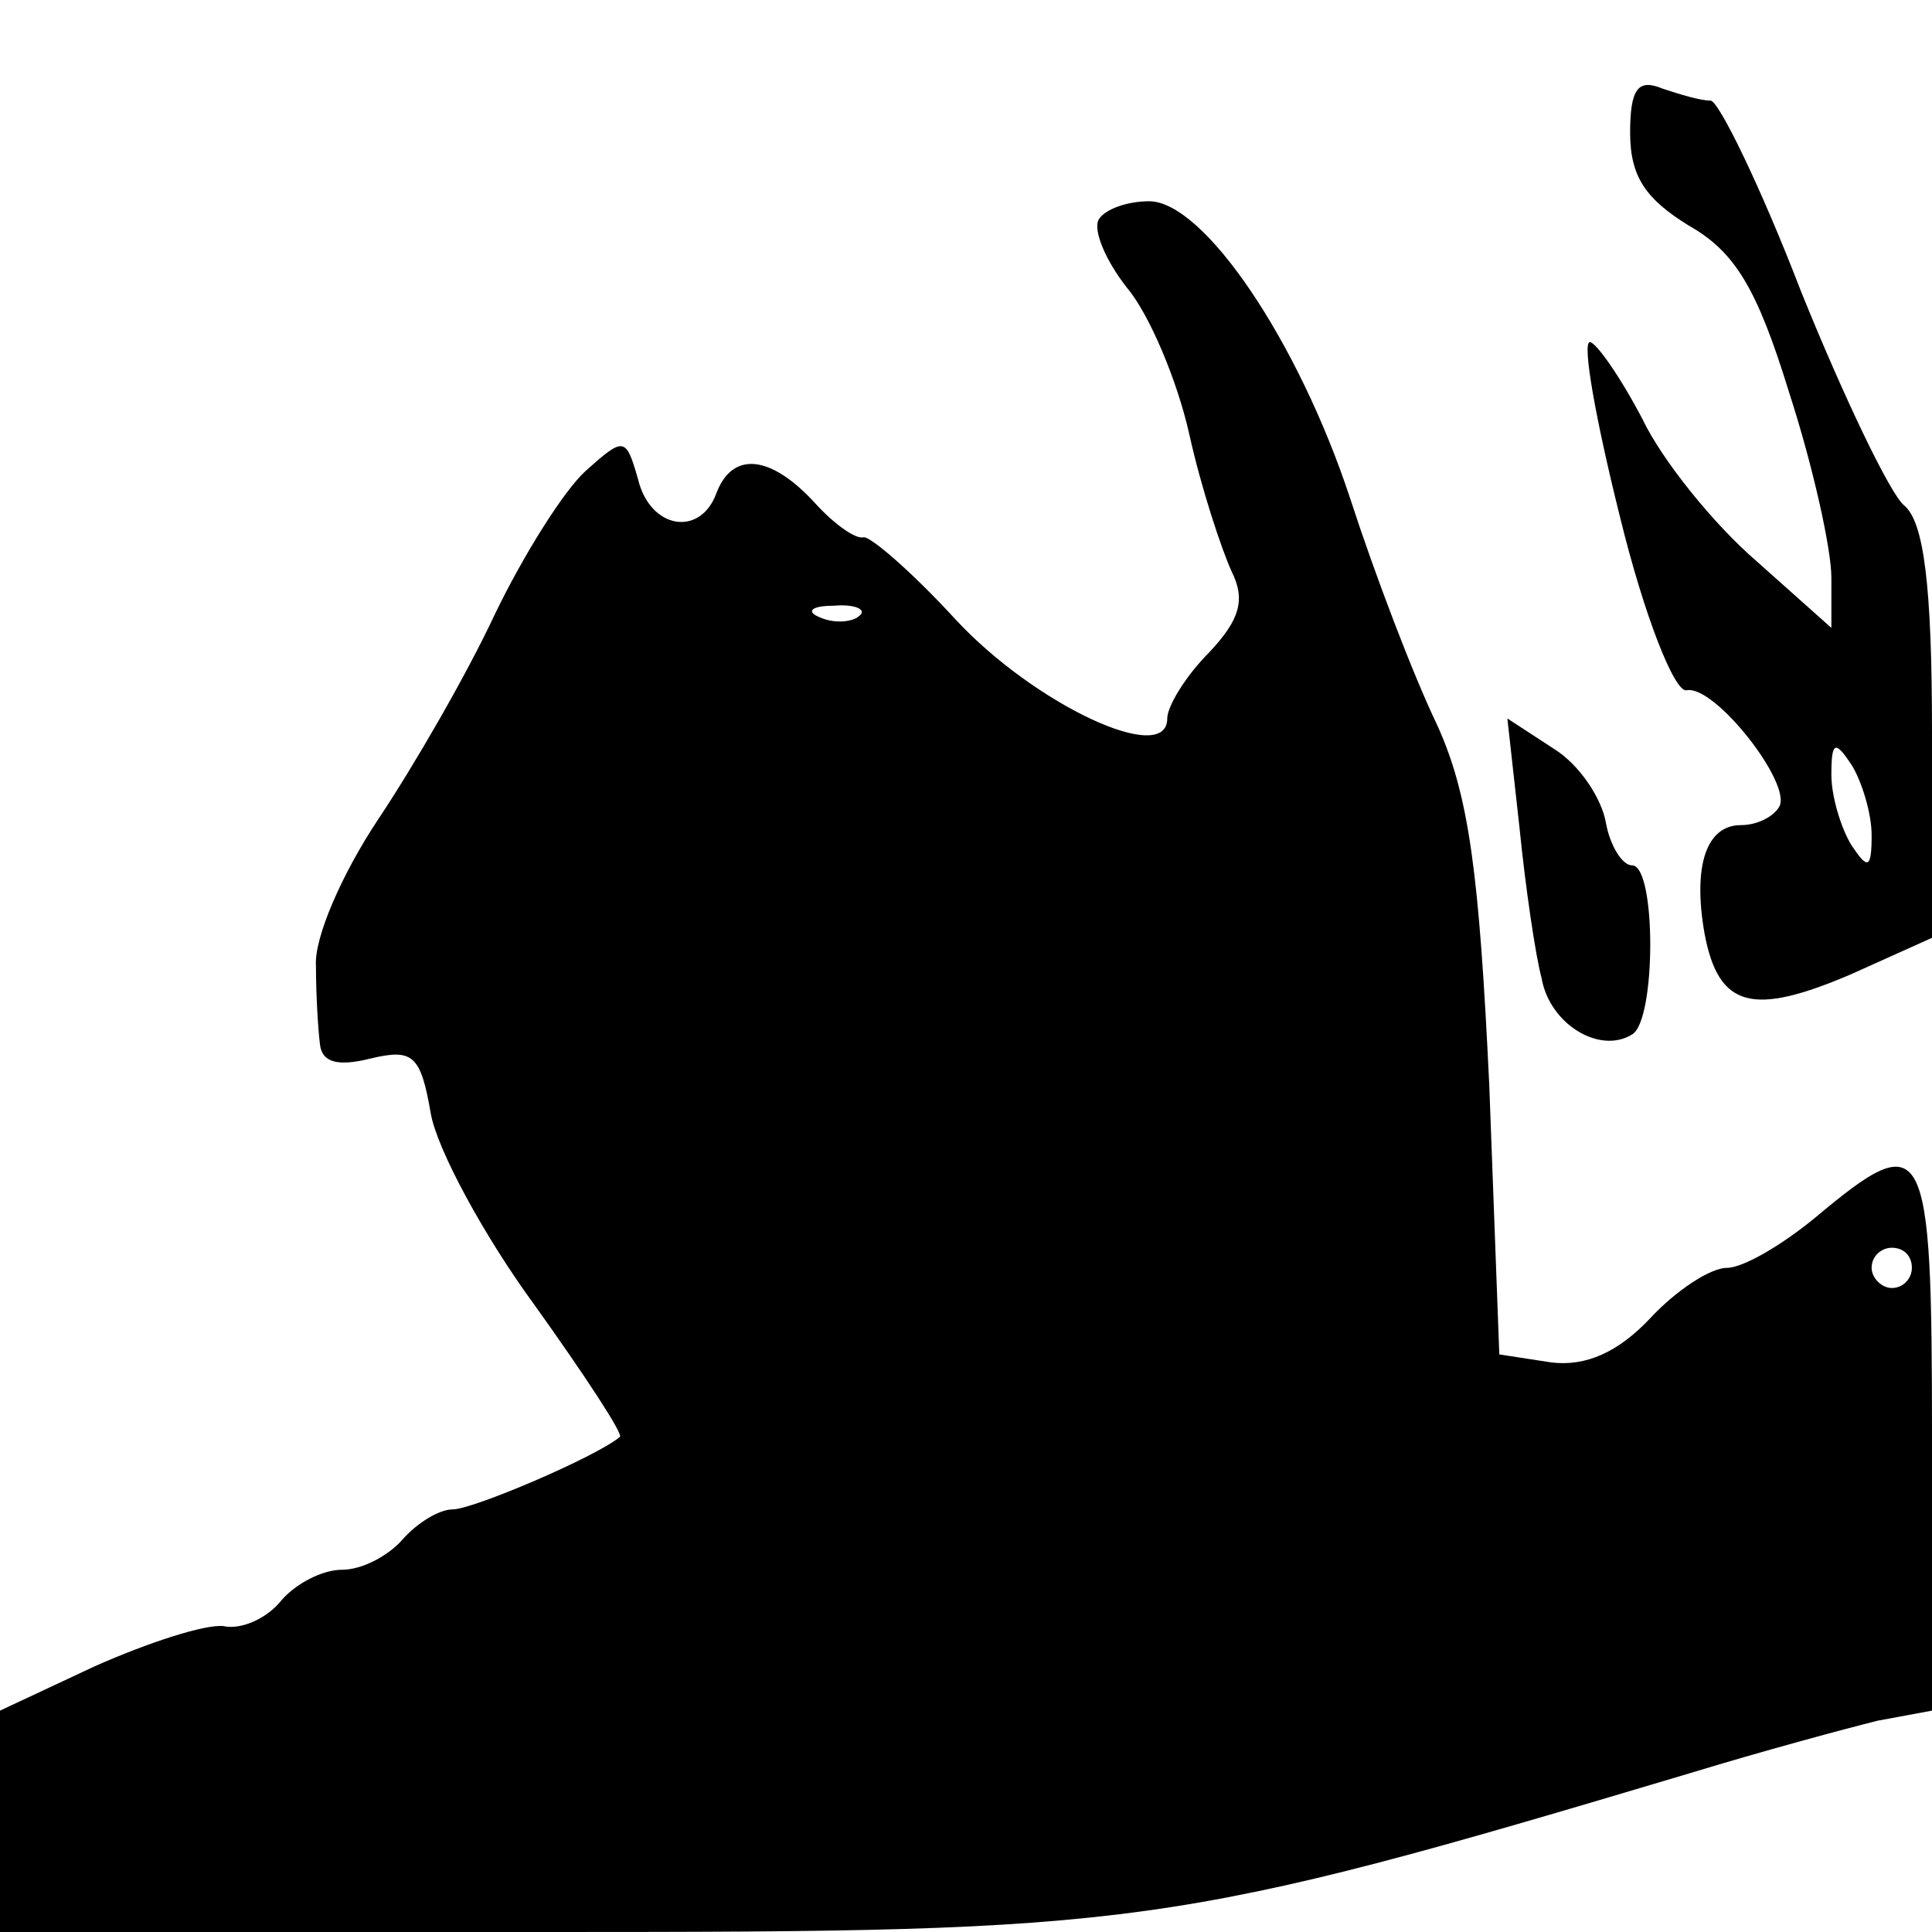 <?xml version="1.0" standalone="no"?>
<!DOCTYPE svg PUBLIC "-//W3C//DTD SVG 20010904//EN"
 "http://www.w3.org/TR/2001/REC-SVG-20010904/DTD/svg10.dtd">
<svg version="1.0" xmlns="http://www.w3.org/2000/svg"
 width="96pt" height="96pt" viewBox="0 0 96 96"
 preserveAspectRatio="xMidYMid meet">
<g transform="translate(0,96) scale(0.1,-0.1)"
fill="#000000" stroke="none">
<path d="M810 894 c0 -22 8 -33 29 -46 23 -13 34 -31 50 -83 12 -37 21 -78 21
-92 l0 -25 -37 33 c-21 18 -47 50 -57 71 -11 21 -23 38 -26 38 -4 0 3 -39 15
-87 12 -49 27 -87 33 -86 14 3 53 -47 46 -58 -3 -5 -11 -9 -19 -9 -17 0 -24
-20 -18 -54 7 -37 24 -41 73 -20 l40 18 0 102 c0 73 -4 105 -14 113 -7 6 -30
54 -51 106 -20 52 -41 95 -45 95 -5 0 -15 3 -24 6 -12 5 -16 0 -16 -22z m120
-349 c0 -17 -2 -17 -10 -5 -5 8 -10 24 -10 35 0 17 2 17 10 5 5 -8 10 -24 10
-35z"/>
<path d="M546 851 c-3 -5 3 -20 14 -34 11 -13 25 -46 31 -73 6 -27 16 -57 21
-68 7 -14 4 -24 -11 -40 -12 -12 -21 -27 -21 -33 0 -24 -66 7 -105 49 -22 24
-43 42 -46 41 -4 -1 -15 7 -24 17 -22 24 -41 26 -49 5 -8 -22 -33 -18 -39 7
-6 21 -7 21 -26 4 -11 -10 -31 -42 -45 -71 -14 -30 -40 -75 -58 -102 -18 -27
-32 -59 -31 -73 0 -14 1 -31 2 -39 1 -9 9 -11 25 -7 21 5 25 2 30 -27 3 -18
27 -62 52 -96 25 -35 44 -64 42 -65 -12 -10 -73 -36 -83 -36 -7 0 -18 -7 -25
-15 -7 -8 -20 -15 -30 -15 -10 0 -23 -7 -30 -15 -7 -9 -20 -15 -29 -13 -9 1
-37 -8 -64 -20 l-47 -22 0 -55 0 -55 273 0 c294 0 309 2 567 79 36 11 77 22
93 26 l27 5 0 135 c0 150 -3 156 -58 110 -17 -14 -36 -25 -44 -25 -8 0 -25
-11 -38 -25 -16 -17 -32 -24 -49 -22 l-26 4 -5 134 c-5 105 -10 144 -26 179
-12 25 -31 75 -43 112 -26 79 -73 148 -100 148 -11 0 -22 -4 -25 -9z m-119
-197 c-3 -3 -12 -4 -19 -1 -8 3 -5 6 6 6 11 1 17 -2 13 -5z m523 -324 c0 -5
-4 -10 -10 -10 -5 0 -10 5 -10 10 0 6 5 10 10 10 6 0 10 -4 10 -10z"/>
<path d="M755 549 c3 -30 8 -64 11 -75 4 -23 29 -38 45 -28 12 7 12 84 0 84
-5 0 -11 10 -13 21 -2 12 -13 29 -26 37 l-23 15 6 -54z"/>
</g>
</svg>
